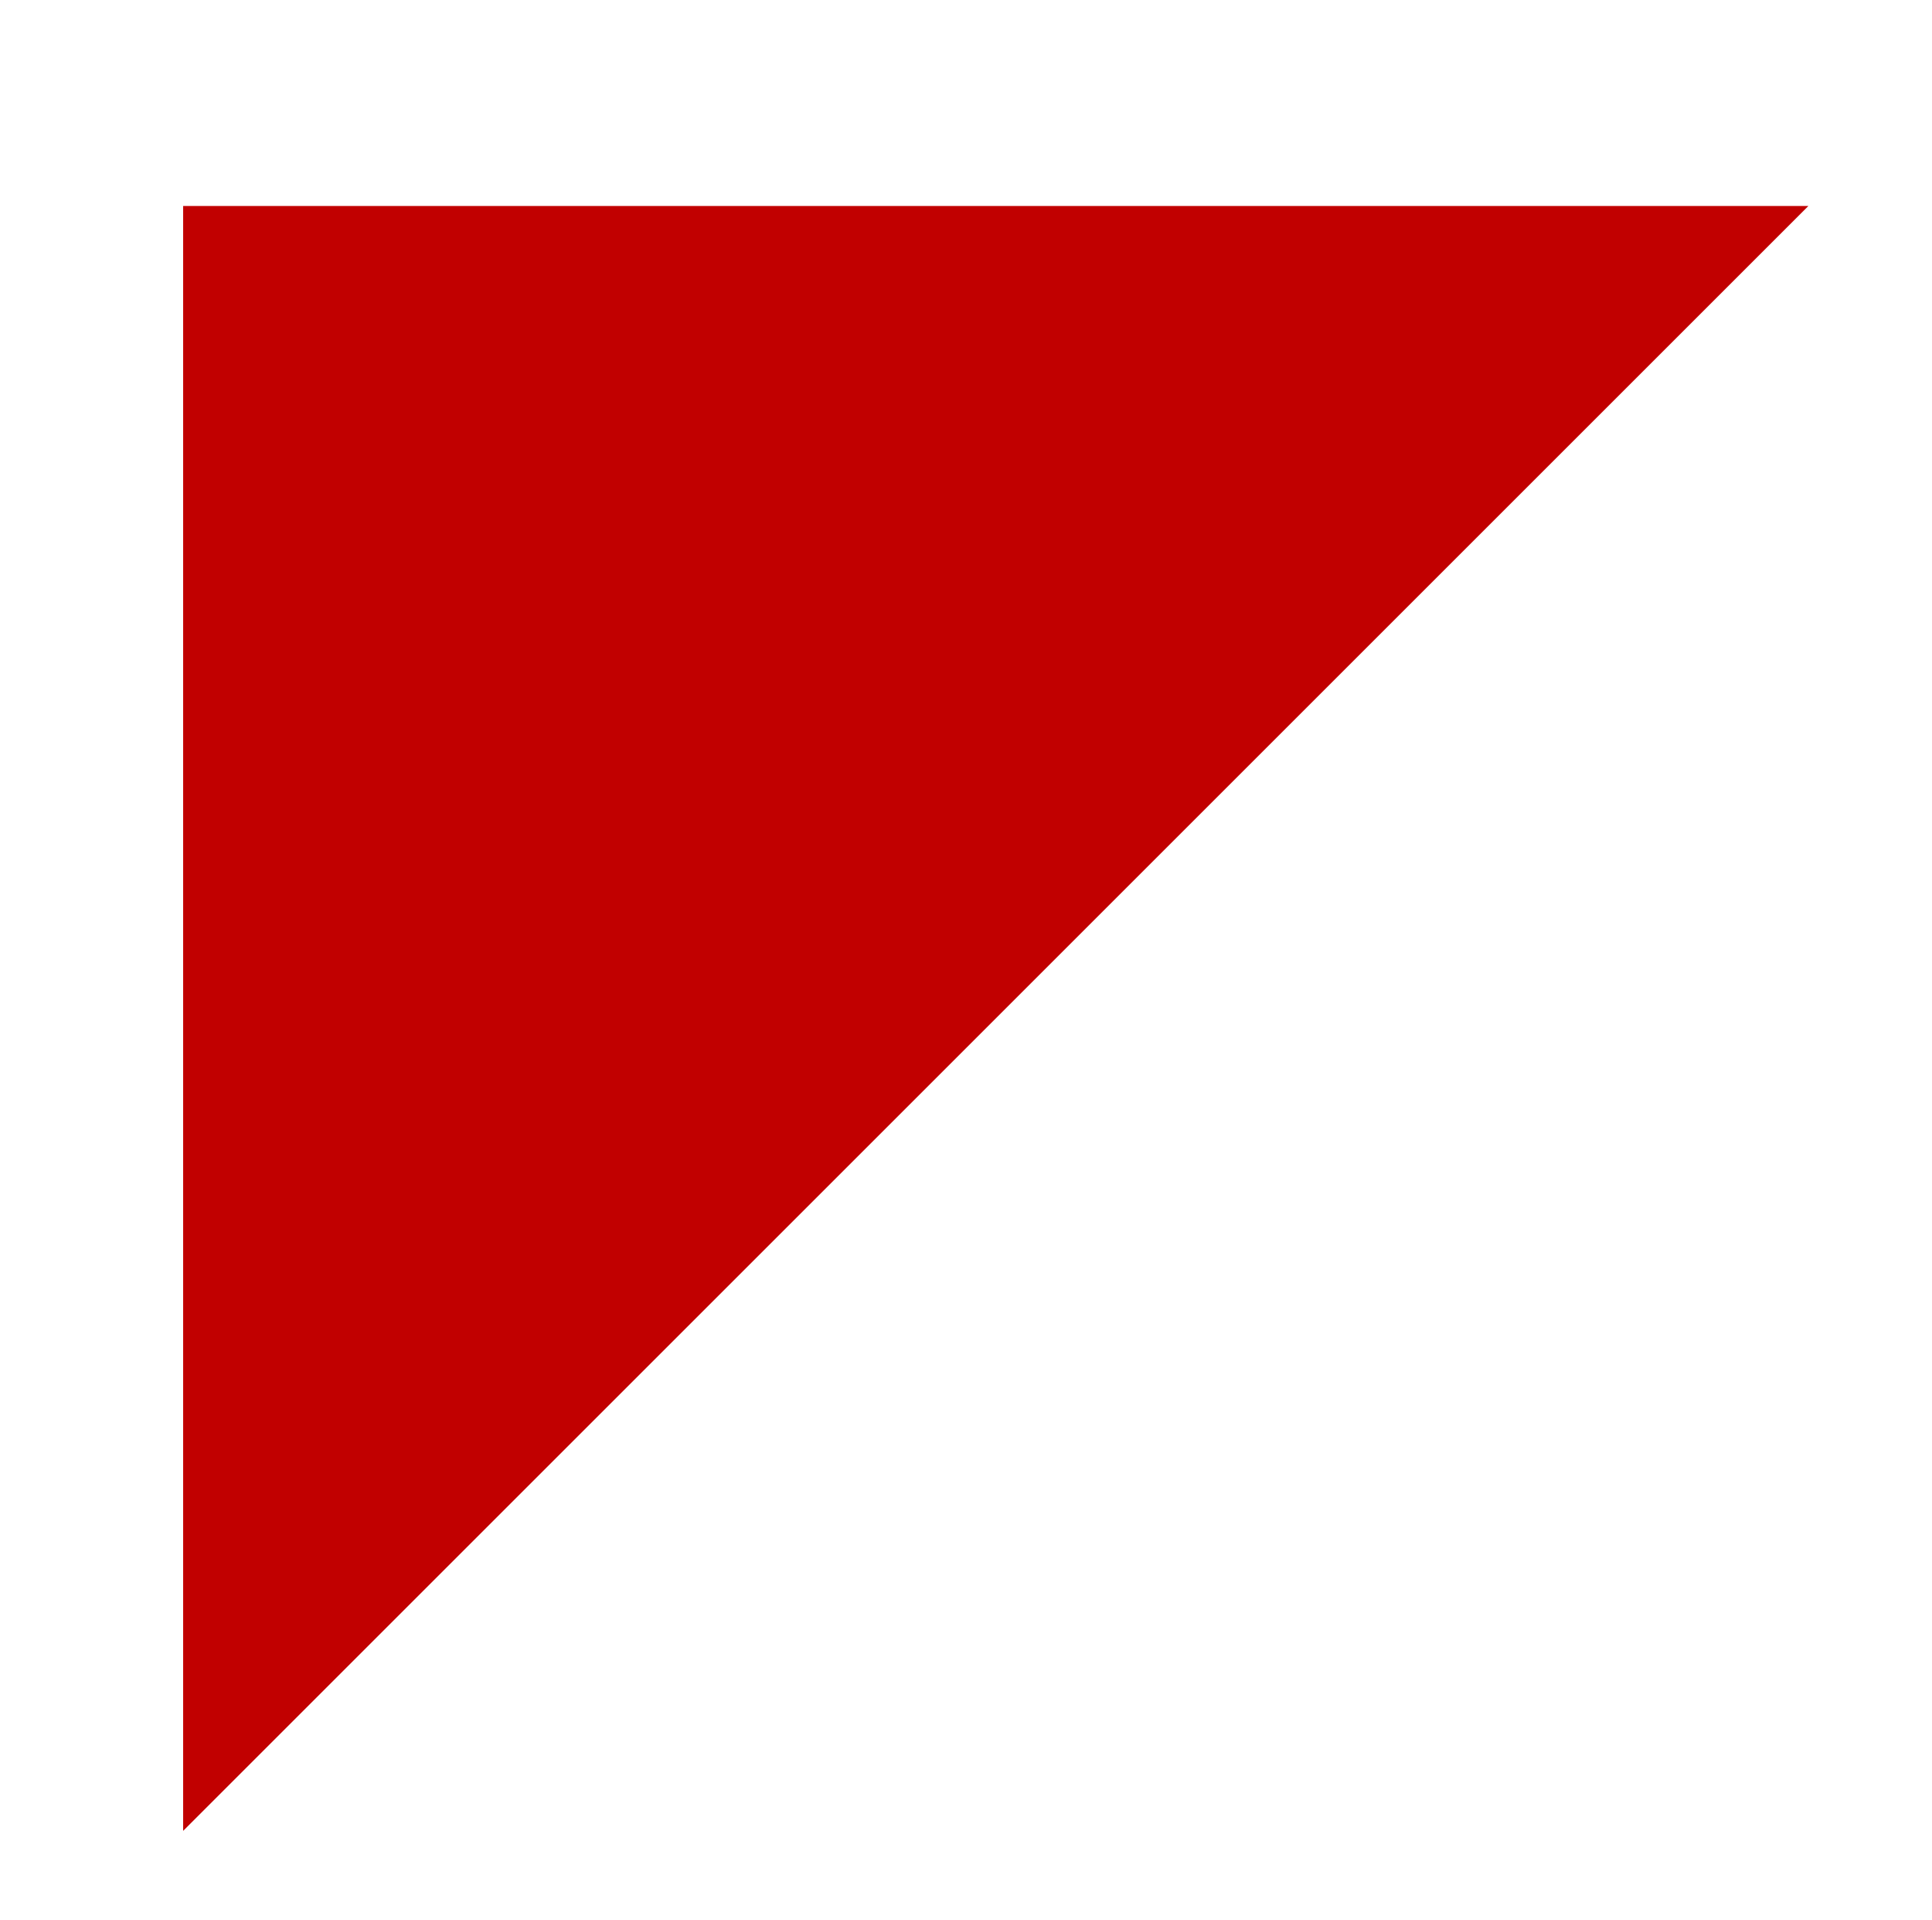 <?xml version="1.0" encoding="UTF-8"?> <!-- Generator: Adobe Illustrator 22.0.1, SVG Export Plug-In . SVG Version: 6.00 Build 0) --> <svg xmlns="http://www.w3.org/2000/svg" xmlns:xlink="http://www.w3.org/1999/xlink" id="Слой_1" x="0px" y="0px" viewBox="0 0 84.4 83.9" style="enable-background:new 0 0 84.4 83.9;" xml:space="preserve"> <style type="text/css"> .st0{fill:#C10000;} </style> <g> <polygon class="st0" points="8,80 8,9 79,9 "></polygon> </g> </svg> 